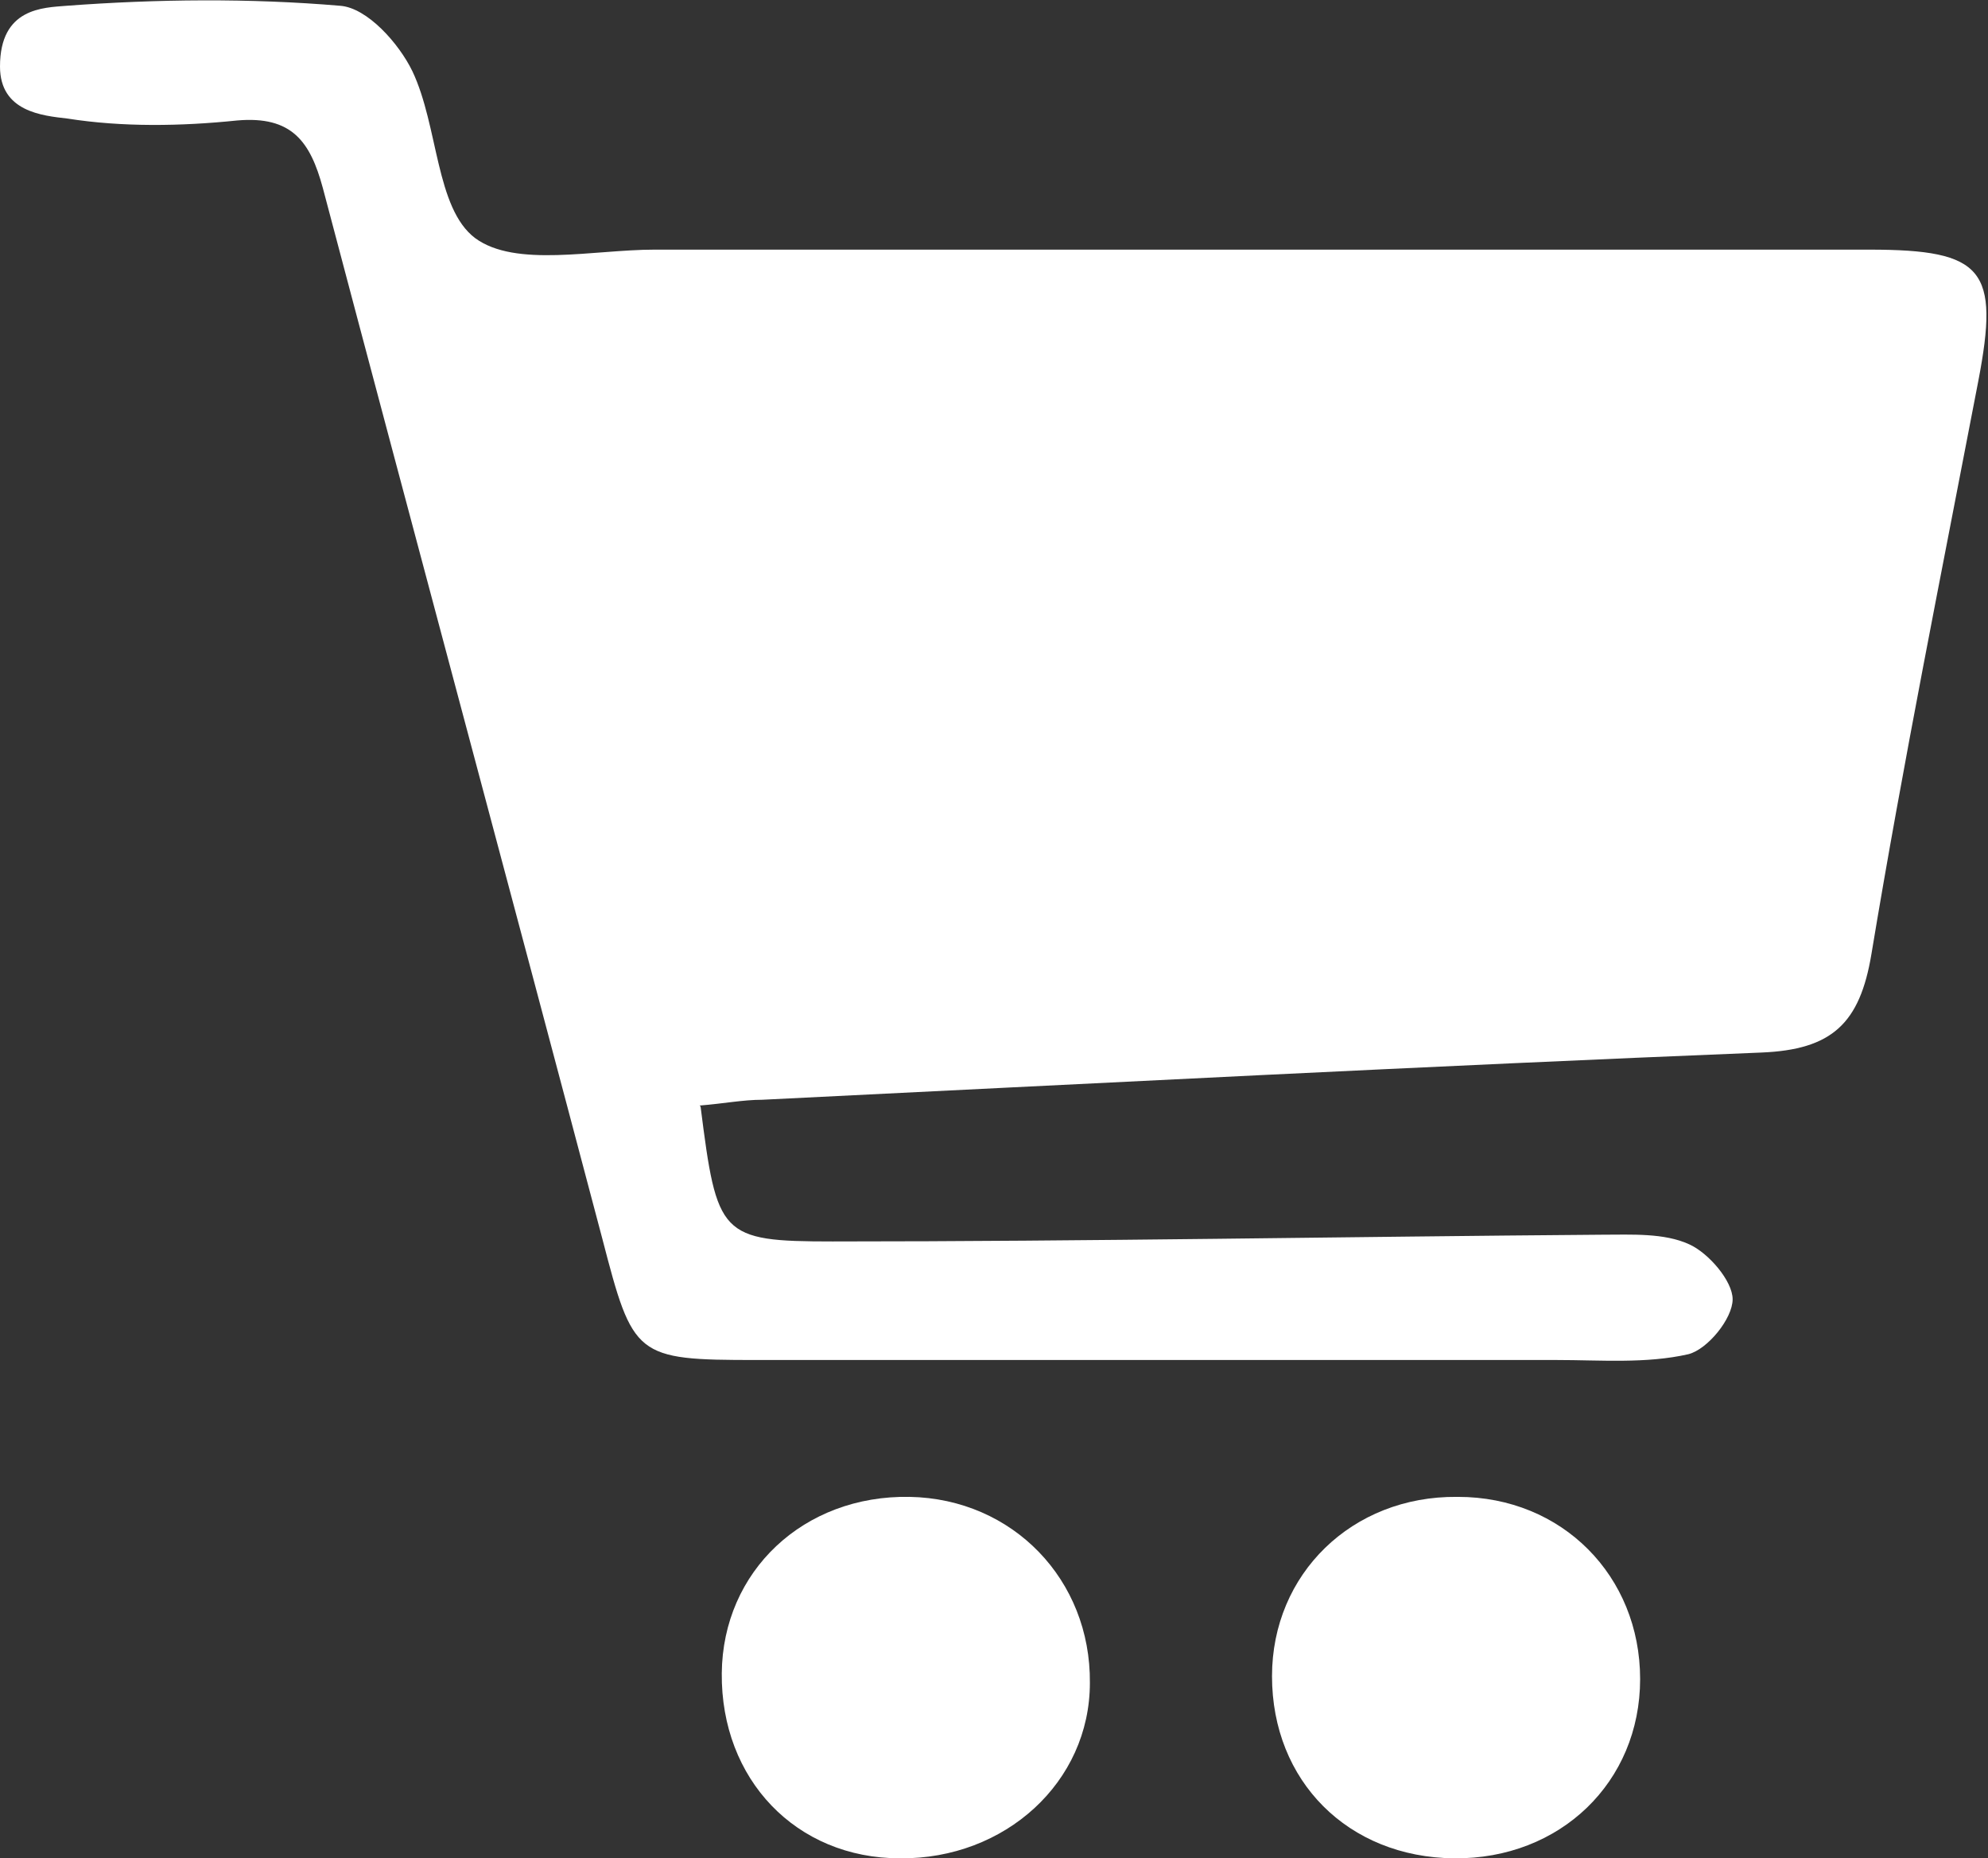 <?xml version="1.0" encoding="UTF-8"?>
<svg xmlns="http://www.w3.org/2000/svg" xmlns:xlink="http://www.w3.org/1999/xlink" id="Layer_2" data-name="Layer 2" viewBox="0 0 20.63 19.28">
  <rect x="0" y="0" width="20.63" height="19.28" fill="#333333" stroke="none"/>
  <defs>
    <style>
      .cls-1 {
        fill: #fff;
      }

      .cls-2 {
        clip-path: url(#clippath);
      }

      .cls-3 {
        fill: none;
      }
    </style>
    <clipPath id="clippath">
      <rect class="cls-3" width="20.63" height="19.28"></rect>
    </clipPath>
  </defs>
  <g id="Layer_2-2" data-name="Layer 2">
    <g class="cls-2">
      <path class="cls-1" d="M7.27,11.48c.17,1.34,.2,1.4,1.37,1.4,2.66,0,5.33-.05,7.99-.07,.3,0,.64-.02,.9,.1,.2,.09,.45,.38,.45,.57,0,.2-.26,.52-.46,.57-.44,.1-.91,.06-1.37,.06-2.77,0-5.54,0-8.3,0-1.26,0-1.28-.03-1.6-1.26-.96-3.63-1.94-7.27-2.9-10.9-.13-.48-.32-.75-.89-.7-.58,.06-1.19,.07-1.76-.02C.44,1.2,0,1.16,0,.69,0,.08,.45,.08,.69,.06c.94-.07,1.9-.08,2.84,0,.28,.02,.61,.39,.75,.68,.27,.57,.24,1.42,.65,1.73,.42,.31,1.23,.12,1.86,.12,4.2,0,8.41,0,12.61,0,1.19,0,1.35,.21,1.13,1.36-.38,1.98-.78,3.96-1.11,5.95-.12,.72-.41,.99-1.14,1.02-3.46,.14-6.91,.32-10.37,.49-.2,0-.4,.04-.65,.06"></path>
      <path class="cls-1" d="M15.13,15.53c1.08,0,1.89,.82,1.89,1.89,0,1.07-.83,1.87-1.93,1.86-1.1-.01-1.89-.8-1.89-1.89,0-1.06,.83-1.87,1.92-1.86"></path>
      <path class="cls-1" d="M9.34,19.28c-1.08,0-1.86-.82-1.85-1.92,.01-1.06,.85-1.85,1.95-1.83,1.07,.02,1.88,.86,1.87,1.93,0,1.03-.88,1.83-1.97,1.82"></path>
    </g>
  </g>
</svg>
